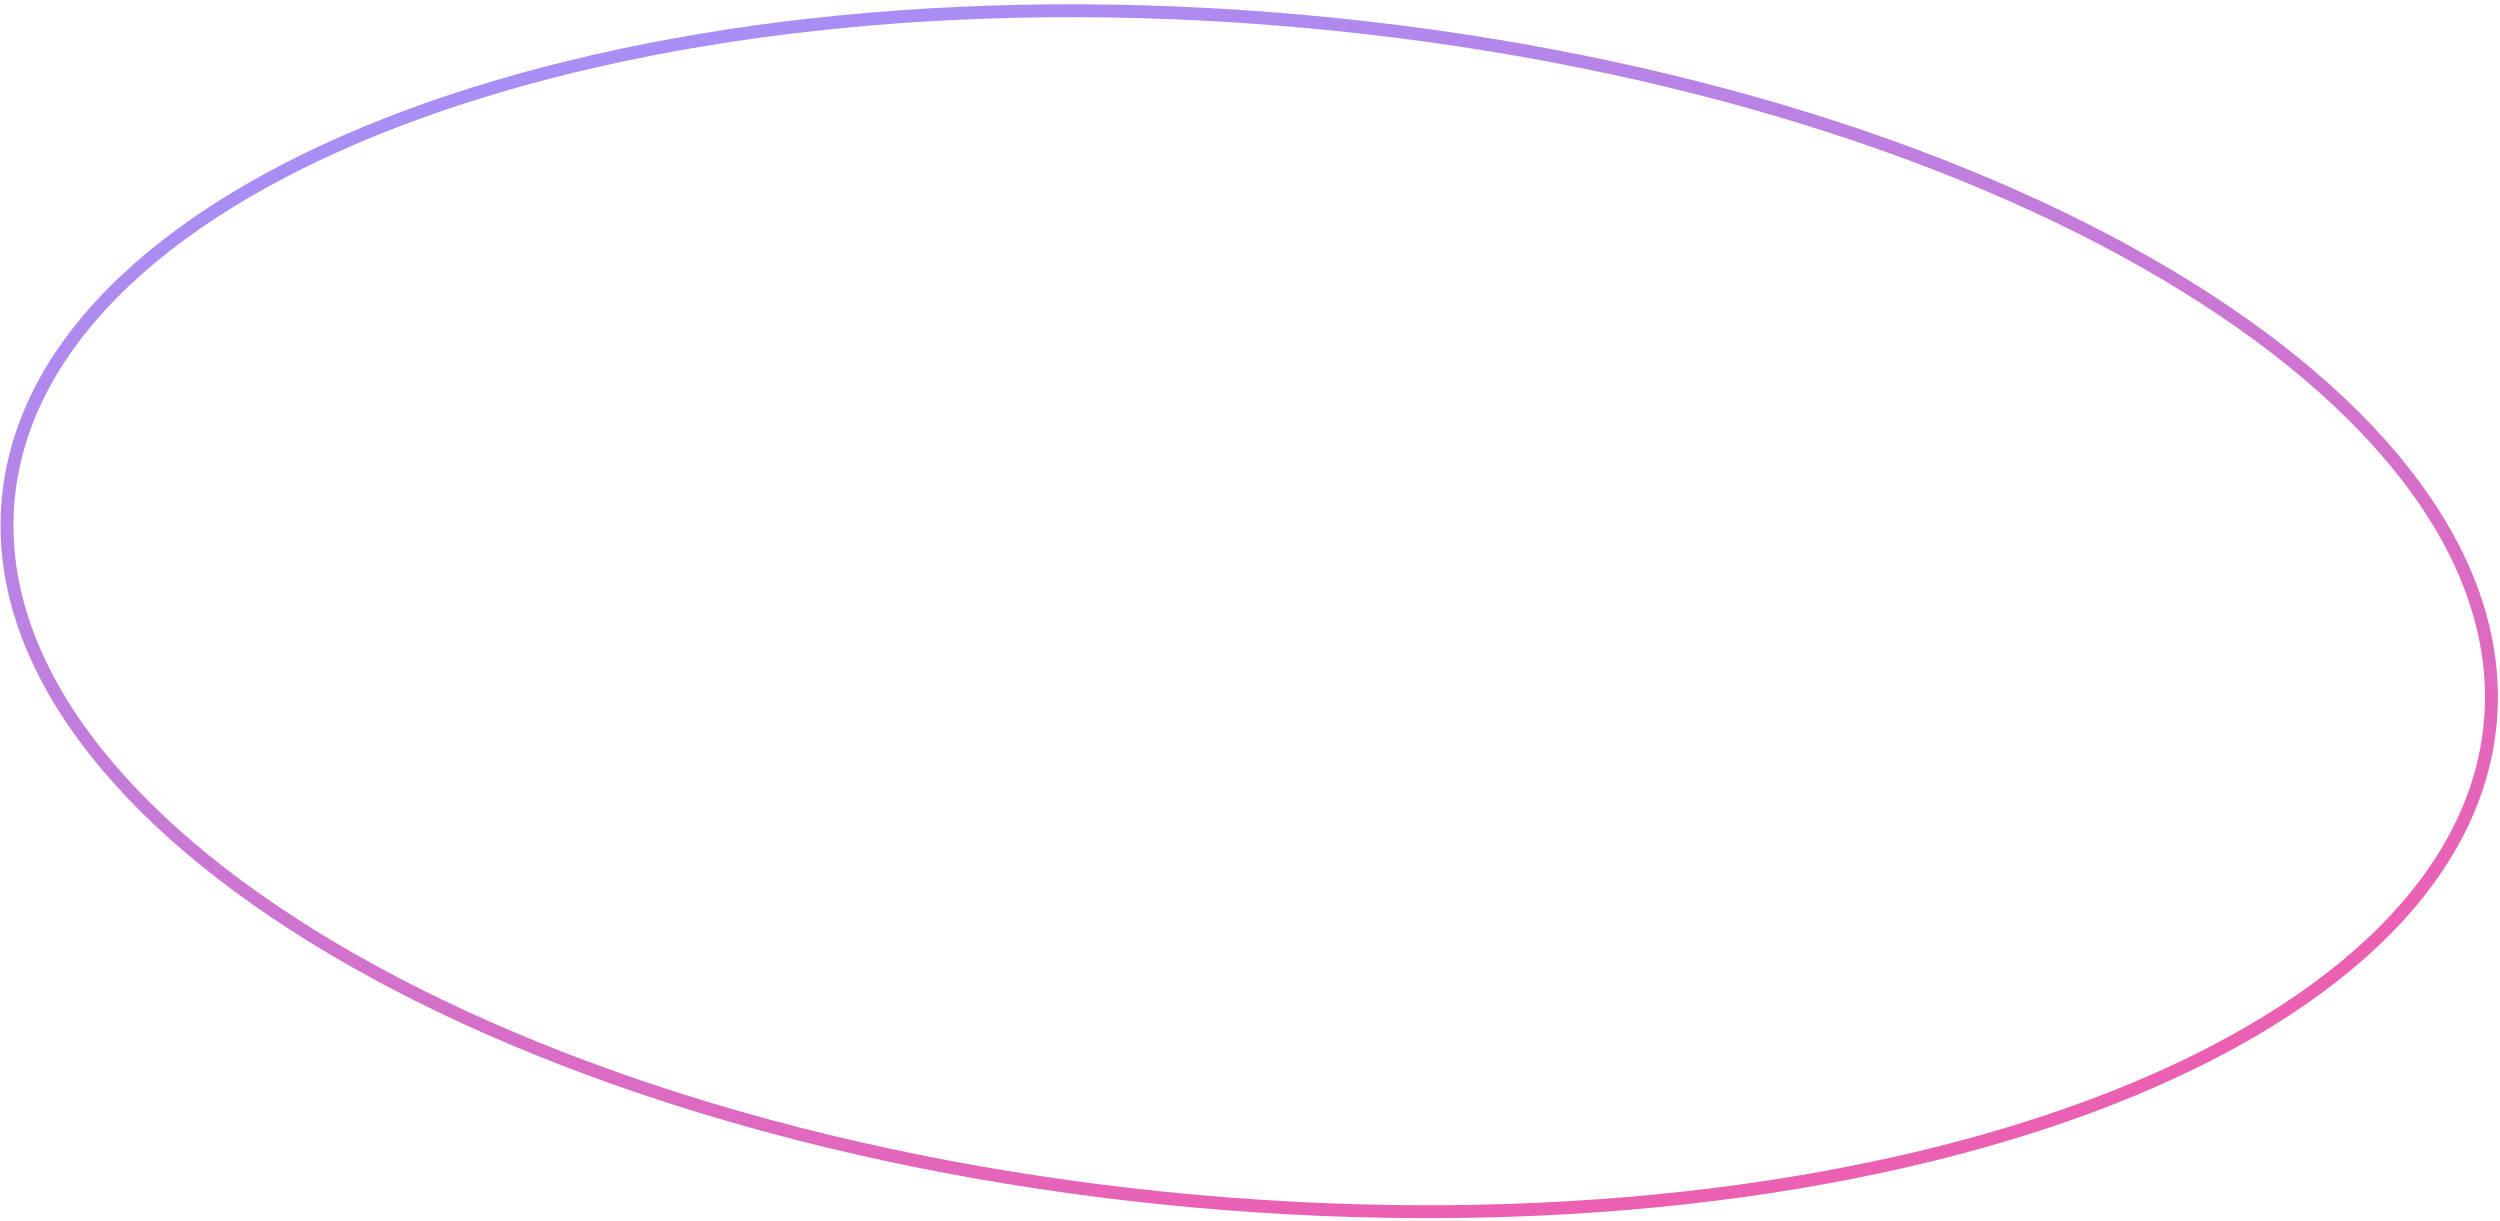 <?xml version="1.0" encoding="UTF-8"?> <svg xmlns="http://www.w3.org/2000/svg" width="387" height="189" viewBox="0 0 387 189" fill="none"> <path d="M385.499 111.814C383.271 136.707 360.09 157.646 323.74 171.193C287.466 184.712 238.417 190.719 185.205 185.956C131.992 181.193 84.79 166.571 51.493 146.826C18.126 127.039 -0.968 102.316 1.26 77.423C3.488 52.53 26.669 31.59 63.019 18.044C99.293 4.525 148.342 -1.482 201.555 3.281C254.767 8.043 301.97 22.665 335.267 42.411C368.633 62.197 387.727 86.921 385.499 111.814Z" stroke="url(#paint0_linear_2_49)" stroke-width="2"></path> <defs> <linearGradient id="paint0_linear_2_49" x1="54.095" y1="-10.922" x2="116.389" y2="216.005" gradientUnits="userSpaceOnUse"> <stop stop-color="#9E95FF"></stop> <stop offset="1" stop-color="#EC60B2"></stop> </linearGradient> </defs> </svg> 